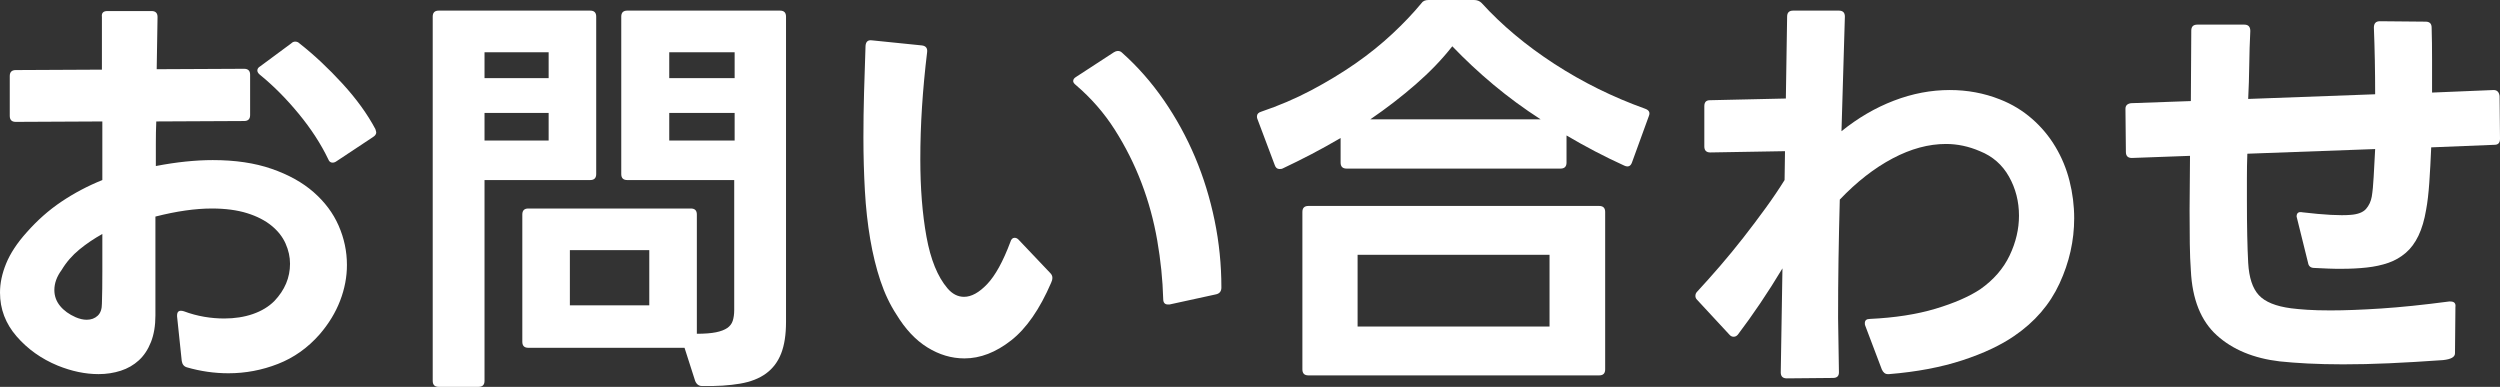 <?xml version="1.0" encoding="UTF-8"?><svg id="_レイヤー_2" xmlns="http://www.w3.org/2000/svg" viewBox="0 0 235.49 36.44"><rect x="0" y="0" width="235.49" height="36.44" fill="#333333" stroke="none"/><g id="ol"><g id="contactTtl"><path d="M9.28,35.24c-1.25,0-2.53-.27-3.84-.8-1.55-.64-2.84-1.56-3.88-2.76s-1.56-2.57-1.56-4.12c0-.88.19-1.79.58-2.74.39-.95,1.03-1.93,1.94-2.94.99-1.12,2.07-2.08,3.26-2.88,1.19-.8,2.47-1.48,3.86-2.04v-5.52l-8.16.04c-.37,0-.56-.19-.56-.56v-3.76c0-.37.19-.56.56-.56l8.12-.04V1.6c-.05-.37.12-.56.52-.56h4.16c.37,0,.56.19.56.56l-.08,4.92,8.24-.04c.37,0,.56.19.56.56v3.8c0,.37-.19.56-.56.56l-8.28.04c-.03.69-.04,1.39-.04,2.1v2.1c.99-.19,1.92-.33,2.8-.42s1.73-.14,2.56-.14c2.11,0,3.95.27,5.54.82,1.59.55,2.91,1.28,3.96,2.2s1.84,1.97,2.36,3.16c.52,1.19.78,2.42.78,3.7,0,1.12-.21,2.24-.64,3.36s-1.07,2.17-1.92,3.16c-1.12,1.28-2.43,2.21-3.94,2.8-1.51.59-3.06.88-4.66.88-1.33,0-2.64-.19-3.92-.56-.27-.08-.43-.28-.48-.6l-.44-4.2v-.08c0-.4.21-.53.64-.4.64.24,1.28.41,1.92.52.64.11,1.27.16,1.88.16.99,0,1.89-.14,2.7-.42.81-.28,1.49-.69,2.02-1.22.99-1.04,1.48-2.21,1.48-3.52,0-.64-.14-1.27-.42-1.9-.28-.63-.72-1.19-1.32-1.68-.6-.49-1.37-.89-2.3-1.18-.93-.29-2.04-.44-3.32-.44-1.55,0-3.32.25-5.32.76v9.32c0,.96-.14,1.79-.42,2.5-.28.71-.66,1.28-1.14,1.72-.48.44-1.05.77-1.7.98-.65.21-1.35.32-2.1.32ZM8.16,30.12c.43,0,.77-.13,1.04-.38.27-.25.4-.63.4-1.14.03-.91.04-1.91.04-3.02v-3.54c-.77.43-1.49.91-2.16,1.46-.67.55-1.23,1.19-1.68,1.94-.45.61-.68,1.24-.68,1.88,0,.56.18,1.06.54,1.5.36.44.85.79,1.46,1.06.37.16.72.24,1.04.24ZM31.32,15.32c-.19,0-.32-.11-.4-.32-.69-1.44-1.62-2.87-2.78-4.28s-2.38-2.64-3.66-3.68c-.16-.13-.24-.27-.24-.4,0-.16.09-.29.28-.4l2.92-2.16c.11-.11.23-.16.36-.16.16,0,.29.05.4.16,1.39,1.09,2.74,2.36,4.06,3.8,1.32,1.44,2.35,2.87,3.1,4.28.05.16.08.27.08.32,0,.16-.11.31-.32.44l-3.44,2.28c-.11.08-.23.12-.36.12Z" fill="#fff" stroke-width="0"/><path d="M41.32,36.44c-.37,0-.56-.19-.56-.56V1.56c0-.37.19-.56.56-.56h14.28c.37,0,.56.19.56.56v14.84c0,.37-.19.56-.56.56h-9.96v18.92c0,.37-.19.56-.56.56h-3.76ZM51.68,7.36v-2.44h-6.04v2.44h6.04ZM51.68,13.24v-2.6h-6.04v2.6h6.04ZM66.12,36.36c-.29,0-.51-.16-.64-.48l-1-3.12h-14.72c-.37,0-.56-.19-.56-.56v-12c0-.37.19-.56.56-.56h15.32c.37,0,.56.19.56.56v11.24c.75,0,1.35-.05,1.8-.14s.81-.23,1.06-.4c.25-.17.43-.4.52-.68.09-.28.14-.62.14-1.02v-12.24h-10.08c-.37,0-.56-.19-.56-.56V1.56c0-.37.19-.56.56-.56h14.4c.37,0,.56.19.56.56v28.76c0,1.2-.15,2.19-.46,2.98-.31.79-.78,1.41-1.42,1.88-.64.47-1.46.79-2.46.96-1,.17-2.19.25-3.58.22ZM61.16,28.76v-5.2h-7.48v5.2h7.48ZM69.2,7.36v-2.44h-6.16v2.44h6.16ZM69.2,13.24v-2.6h-6.16v2.6h6.16Z" fill="#fff" stroke-width="0"/><path d="M90.85,33.76c-1.23,0-2.39-.35-3.5-1.04s-2.07-1.72-2.9-3.08c-.61-.93-1.12-2-1.52-3.2s-.72-2.51-.96-3.92c-.24-1.41-.41-2.93-.5-4.54-.09-1.61-.14-3.29-.14-5.02,0-1.39.02-2.8.06-4.24.04-1.44.09-2.91.14-4.4.03-.4.23-.57.6-.52l4.72.48c.37.05.53.27.48.64-.21,1.73-.37,3.45-.48,5.14s-.16,3.34-.16,4.94c0,2.72.19,5.15.58,7.3s1.05,3.77,1.98,4.86c.45.53.97.8,1.56.8.69,0,1.42-.4,2.18-1.2.76-.8,1.49-2.12,2.18-3.96.08-.27.21-.4.4-.4.13,0,.25.05.36.16l3,3.16c.13.13.2.28.2.44s-.04.32-.12.48c-1.07,2.48-2.32,4.29-3.76,5.42-1.44,1.13-2.91,1.7-4.4,1.7ZM110.01,28.68c-.29,0-.44-.17-.44-.52-.05-1.81-.24-3.65-.56-5.5-.32-1.85-.81-3.66-1.48-5.42s-1.51-3.43-2.52-5.02c-1.01-1.59-2.24-2.99-3.68-4.22-.16-.13-.24-.25-.24-.36,0-.16.09-.29.28-.4l3.56-2.32c.13-.08.25-.12.36-.12.16,0,.29.05.4.16,1.47,1.31,2.78,2.8,3.94,4.48s2.14,3.47,2.94,5.36c.8,1.89,1.41,3.88,1.84,5.96s.64,4.19.64,6.32c0,.35-.16.56-.48.64l-4.4.96h-.16Z" fill="#fff" stroke-width="0"/><path d="M120.52,15.92c-.21,0-.36-.12-.44-.36l-1.64-4.36c-.03-.05-.04-.13-.04-.24,0-.21.13-.36.4-.44,1.65-.56,3.23-1.23,4.72-2.02,1.49-.79,2.88-1.63,4.16-2.52s2.44-1.83,3.48-2.8,1.95-1.93,2.72-2.86c.13-.21.36-.32.68-.32h4.28c.29,0,.53.09.72.28,1.92,2.11,4.21,4.02,6.86,5.74,2.65,1.72,5.5,3.13,8.54,4.22.37.13.49.36.36.68l-1.6,4.4c-.13.35-.37.44-.72.28-1.87-.85-3.68-1.8-5.44-2.84v2.56c0,.37-.19.56-.56.56h-20.16c-.37,0-.56-.19-.56-.56v-2.32c-.91.53-1.82,1.04-2.74,1.52-.92.48-1.83.93-2.74,1.36-.05.03-.15.04-.28.04ZM123.24,35.36c-.37,0-.56-.19-.56-.56v-14.84c0-.37.19-.56.56-.56h27.4c.37,0,.56.19.56.56v14.84c0,.37-.19.56-.56.56h-27.4ZM145.96,30.76v-6.76h-18.08v6.76h18.08ZM145.12,11.24c-1.57-1.01-3.05-2.1-4.44-3.26-1.39-1.16-2.68-2.37-3.88-3.62-.96,1.23-2.11,2.42-3.44,3.58-1.33,1.16-2.76,2.26-4.28,3.3h16.04Z" fill="#fff" stroke-width="0"/><path d="M168.3,35.64c-.37,0-.56-.19-.56-.56l.16-9.8c-.69,1.15-1.39,2.25-2.1,3.3-.71,1.05-1.41,2.03-2.1,2.94-.11.13-.24.2-.4.2s-.29-.07-.4-.2l-3.04-3.28c-.11-.11-.16-.23-.16-.36,0-.16.05-.29.16-.4.69-.75,1.41-1.55,2.16-2.42.75-.87,1.48-1.76,2.2-2.68.72-.92,1.41-1.84,2.08-2.76.67-.92,1.27-1.81,1.8-2.66l.04-2.72-7.04.12c-.37,0-.56-.19-.56-.56v-3.8c0-.37.17-.56.52-.56l7.16-.16.12-7.72c0-.37.19-.56.56-.56h4.32c.37,0,.56.19.56.56l-.32,10.8c1.55-1.25,3.19-2.21,4.94-2.88,1.75-.67,3.5-1,5.26-1,1.65,0,3.23.29,4.72.88,1.15.45,2.16,1.07,3.04,1.84.88.77,1.61,1.65,2.2,2.64s1.03,2.05,1.32,3.2c.29,1.15.44,2.32.44,3.52,0,2.11-.46,4.15-1.38,6.14-.92,1.99-2.34,3.63-4.26,4.94-1.28.88-2.91,1.65-4.9,2.3-1.99.65-4.29,1.09-6.9,1.3h-.12c-.24,0-.43-.15-.56-.44l-1.56-4.12c-.03-.05-.04-.13-.04-.24,0-.27.16-.4.48-.4,2.35-.11,4.41-.43,6.18-.96,1.77-.53,3.18-1.15,4.22-1.84,1.25-.88,2.17-1.94,2.76-3.18.59-1.24.88-2.49.88-3.74,0-1.33-.31-2.56-.94-3.68s-1.54-1.92-2.74-2.4c-1.04-.45-2.11-.68-3.2-.68-1.63,0-3.3.45-5.02,1.36s-3.38,2.2-4.98,3.88c-.05,1.87-.09,3.74-.12,5.62-.03,1.88-.04,3.73-.04,5.54l.08,5.08v.04c0,.35-.19.52-.56.52l-4.36.04Z" fill="#fff" stroke-width="0"/><path d="M220.73,34.32c-1.25,0-2.37-.03-3.36-.08s-1.87-.12-2.64-.2c-2.45-.29-4.43-1.11-5.92-2.46-1.49-1.35-2.31-3.38-2.44-6.1-.05-.72-.09-1.56-.1-2.52-.01-.96-.02-2-.02-3.12l.04-5.16-5.48.2c-.37,0-.56-.19-.56-.56l-.04-4v-.08c0-.29.17-.47.52-.52l5.64-.2.04-6.64c0-.37.19-.56.56-.56h4.44c.37,0,.56.2.56.6-.05,1.07-.09,2.14-.1,3.22s-.05,2.14-.1,3.18l11.96-.44c0-2.19-.04-4.28-.12-6.28,0-.4.19-.6.56-.6l4.32.04c.37,0,.56.19.56.56.03.96.04,1.96.04,3v3.12l5.8-.24c.32,0,.51.19.56.56l.04,4.04c0,.37-.17.56-.52.56l-5.96.24c-.05,1.2-.11,2.31-.18,3.32-.07,1.01-.17,1.87-.3,2.56-.16.96-.4,1.77-.72,2.44-.32.67-.72,1.21-1.2,1.62-.48.41-1.03.73-1.64.94-.61.21-1.29.36-2.04.44-.72.08-1.51.12-2.36.12-.4,0-.81,0-1.24-.02s-.87-.03-1.32-.06c-.35,0-.55-.16-.6-.48l-1.04-4.2-.04-.16c0-.35.19-.48.56-.4,2.05.24,3.56.32,4.52.24.69-.05,1.18-.24,1.46-.56.28-.32.46-.71.54-1.16.08-.48.14-1.11.18-1.88.04-.77.09-1.64.14-2.6l-12.04.44c-.03.77-.04,1.53-.04,2.28v2.16c0,2.4.04,4.35.12,5.84.08,1.39.41,2.4,1,3.04.59.64,1.6,1.05,3.04,1.24.4.05.91.1,1.52.14s1.35.06,2.2.06c1.33,0,2.92-.06,4.76-.18s3.97-.34,6.4-.66h.12c.37,0,.53.17.48.52l-.04,4.36c0,.35-.37.56-1.12.64-1.84.13-3.53.23-5.08.3-1.55.07-2.99.1-4.32.1Z" fill="#fff" stroke-width="0"/></g></g></svg>
